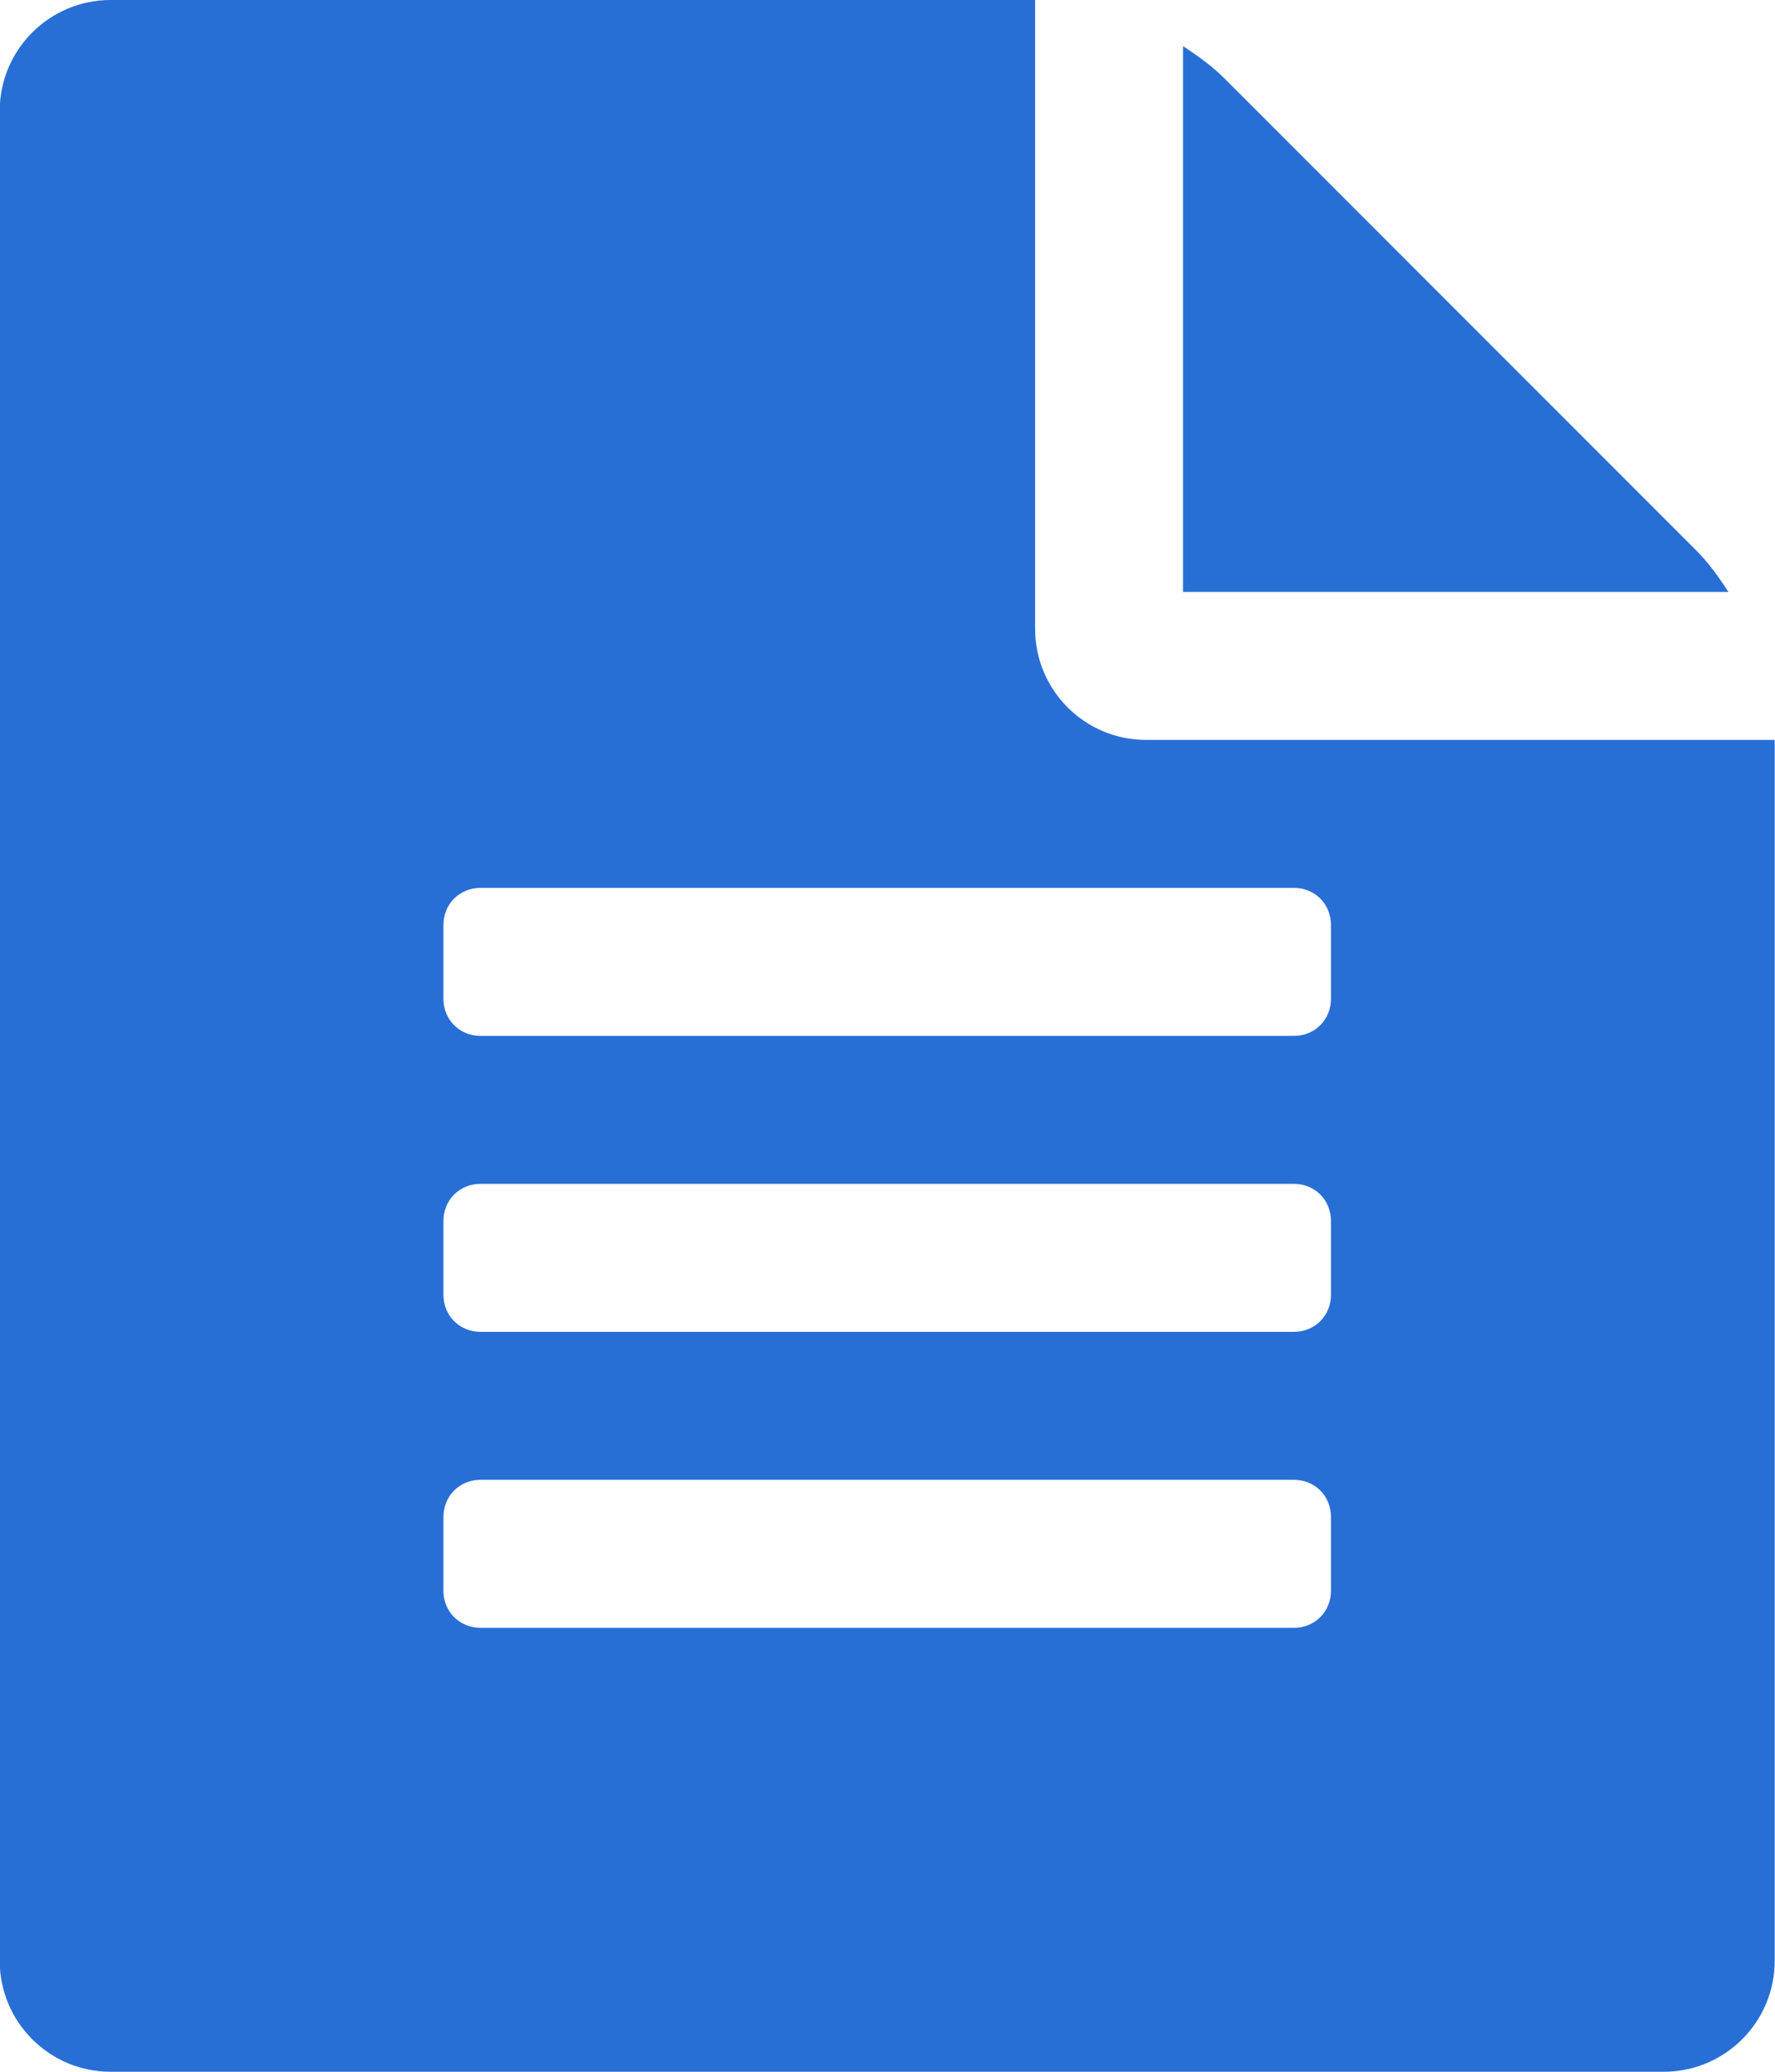 <?xml version="1.0" encoding="UTF-8"?>
<svg width="12px" height="14px" viewBox="0 0 12 14" version="1.1" xmlns="http://www.w3.org/2000/svg" xmlns:xlink="http://www.w3.org/1999/xlink">
    <title>News@1x</title>
    <g id="Design" stroke="none" stroke-width="1" fill="none" fill-rule="evenodd">
        <g id="Typography-guide" transform="translate(-429, -1233)" fill="#286FD5" fill-rule="nonzero">
            <path d="M440.467,1236.719 L437.279,1233.531 C437.201,1233.453 437.107,1233.383 436.998,1233.312 L436.998,1237 L440.685,1237 C440.615,1236.891 440.545,1236.797 440.467,1236.719 Z M436.748,1238 C436.334,1238 435.998,1237.664 435.998,1237.25 L435.998,1233 L429.748,1233 C429.334,1233 428.998,1233.336 428.998,1233.75 L428.998,1246.25 C428.998,1246.664 429.334,1247 429.748,1247 L440.248,1247 C440.662,1247 440.998,1246.664 440.998,1246.25 L440.998,1238 L436.748,1238 Z M437.998,1243.75 C437.998,1243.891 437.889,1244 437.748,1244 L432.248,1244 C432.107,1244 431.998,1243.891 431.998,1243.75 L431.998,1243.25 C431.998,1243.109 432.107,1243 432.248,1243 L437.748,1243 C437.889,1243 437.998,1243.109 437.998,1243.25 L437.998,1243.75 Z M437.998,1241.75 C437.998,1241.891 437.889,1242 437.748,1242 L432.248,1242 C432.107,1242 431.998,1241.891 431.998,1241.75 L431.998,1241.25 C431.998,1241.109 432.107,1241 432.248,1241 L437.748,1241 C437.889,1241 437.998,1241.109 437.998,1241.25 L437.998,1241.75 Z M437.998,1239.75 C437.998,1239.891 437.889,1240 437.748,1240 L432.248,1240 C432.107,1240 431.998,1239.891 431.998,1239.75 L431.998,1239.25 C431.998,1239.109 432.107,1239 432.248,1239 L437.748,1239 C437.889,1239 437.998,1239.109 437.998,1239.25 L437.998,1239.75 Z" id="News"></path>
        </g>
    </g>
</svg>